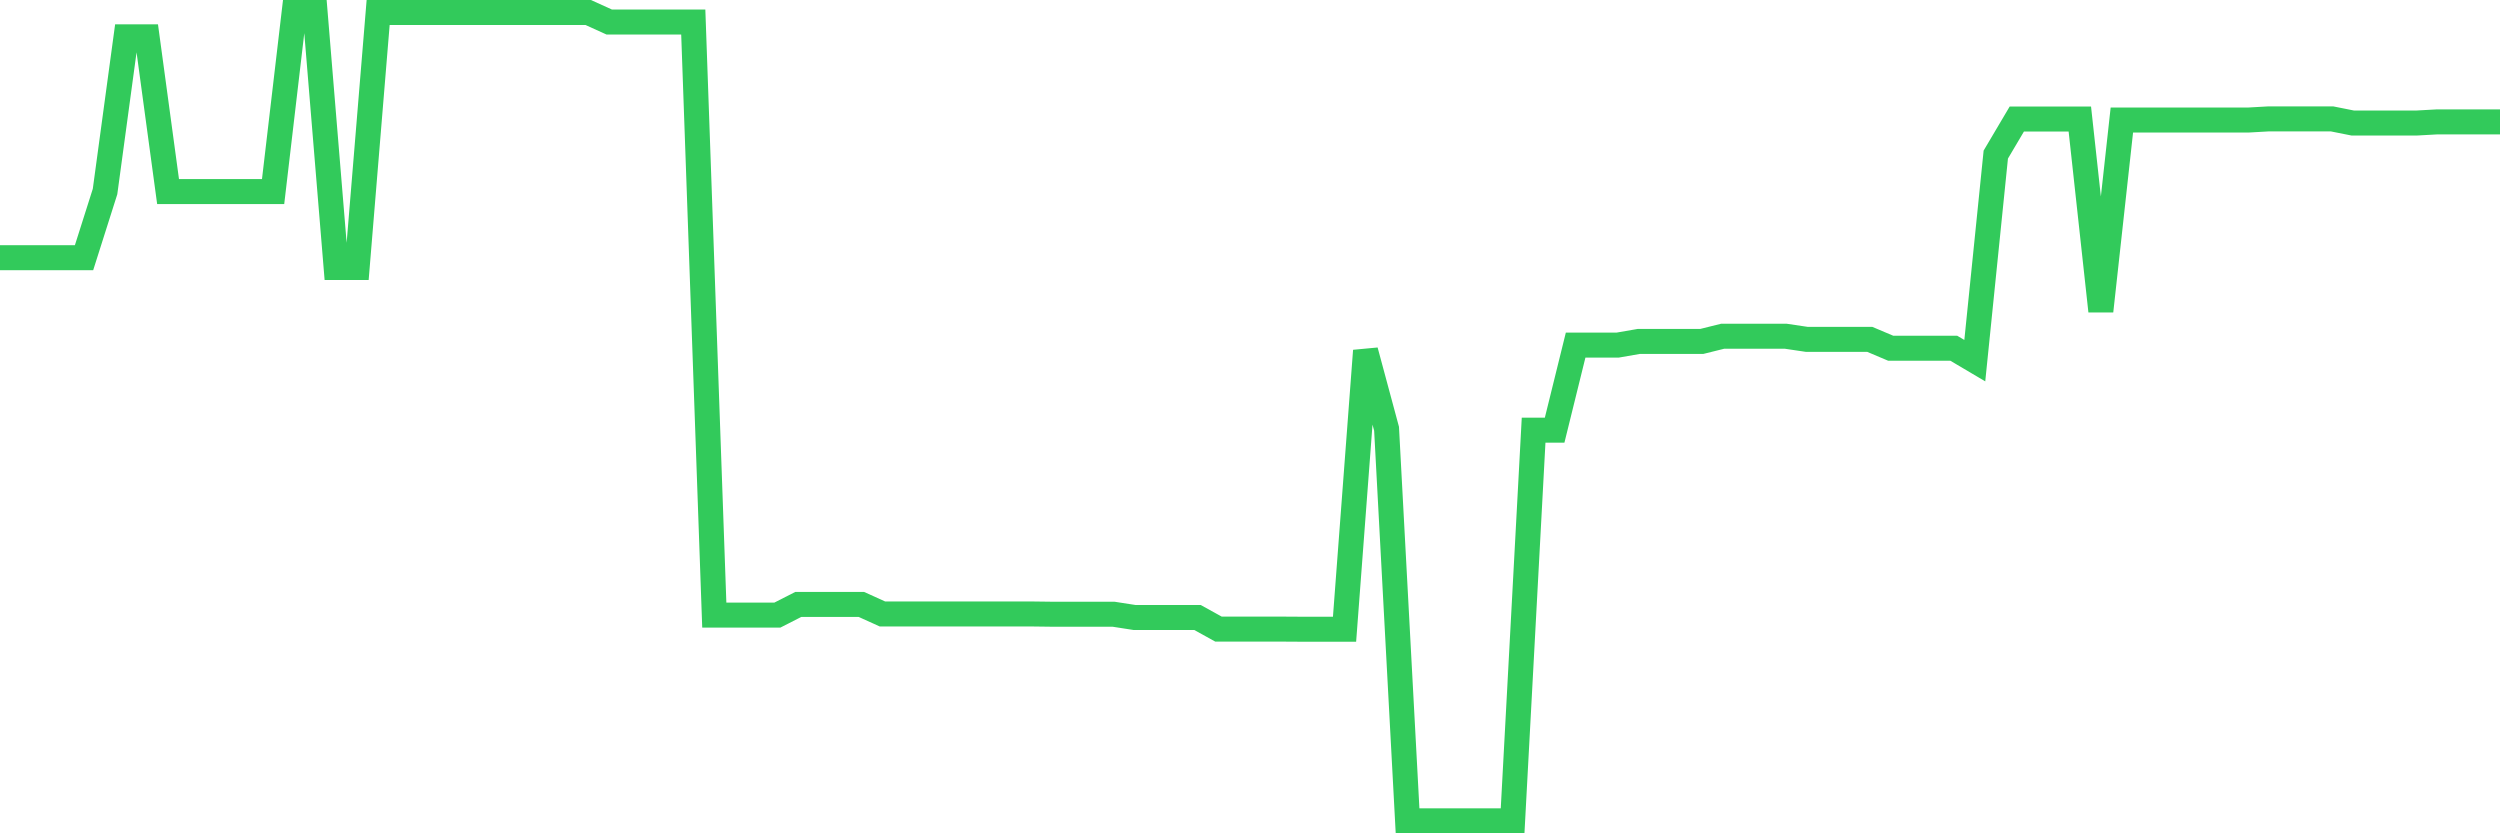 <svg
  xmlns="http://www.w3.org/2000/svg"
  xmlns:xlink="http://www.w3.org/1999/xlink"
  width="120"
  height="40"
  viewBox="0 0 120 40"
  preserveAspectRatio="none"
>
  <polyline
    points="0,12.369 1.008,12.369 2.017,12.369 3.025,12.369 4.034,12.369 5.042,9.194 6.05,1.767 7.059,1.767 8.067,9.194 9.076,9.194 10.084,9.194 11.092,9.194 12.101,9.194 13.109,9.194 14.118,0.6 15.126,0.6 16.134,12.839 17.143,12.839 18.151,0.6 19.16,0.6 20.168,0.6 21.176,0.6 22.185,0.6 23.193,0.6 24.202,0.6 25.21,0.6 26.218,0.6 27.227,0.6 28.235,0.6 29.244,1.058 30.252,1.058 31.261,1.058 32.269,1.058 33.277,1.058 34.286,29.526 35.294,29.526 36.303,29.526 37.311,29.526 38.319,29.012 39.328,29.012 40.336,29.012 41.345,29.012 42.353,29.469 43.361,29.469 44.37,29.469 45.378,29.469 46.387,29.469 47.395,29.469 48.403,29.469 49.412,29.469 50.42,29.482 51.429,29.482 52.437,29.482 53.445,29.482 54.454,29.639 55.462,29.639 56.471,29.639 57.479,29.639 58.487,30.197 59.496,30.197 60.504,30.197 61.513,30.197 62.521,30.203 63.529,30.203 64.538,30.203 65.546,16.835 66.555,20.58 67.563,39.4 68.571,39.4 69.58,39.4 70.588,39.4 71.597,39.4 72.605,39.4 73.613,20.649 74.622,20.649 75.63,16.565 76.639,16.565 77.647,16.565 78.655,16.39 79.664,16.39 80.672,16.39 81.681,16.39 82.689,16.139 83.697,16.139 84.706,16.139 85.714,16.139 86.723,16.289 87.731,16.289 88.739,16.289 89.748,16.289 90.756,16.716 91.765,16.716 92.773,16.716 93.782,16.716 94.79,17.312 95.798,7.419 96.807,5.713 97.815,5.713 98.824,5.713 99.832,5.713 100.84,14.934 101.849,5.763 102.857,5.763 103.866,5.763 104.874,5.763 105.882,5.763 106.891,5.763 107.899,5.763 108.908,5.706 109.916,5.706 110.924,5.706 111.933,5.706 112.941,5.907 113.95,5.907 114.958,5.907 115.966,5.907 116.975,5.851 117.983,5.851 118.992,5.851 120,5.851"
    fill="none"
    stroke="#32ca5b"
    stroke-width="1.2"
  >
  </polyline>
</svg>